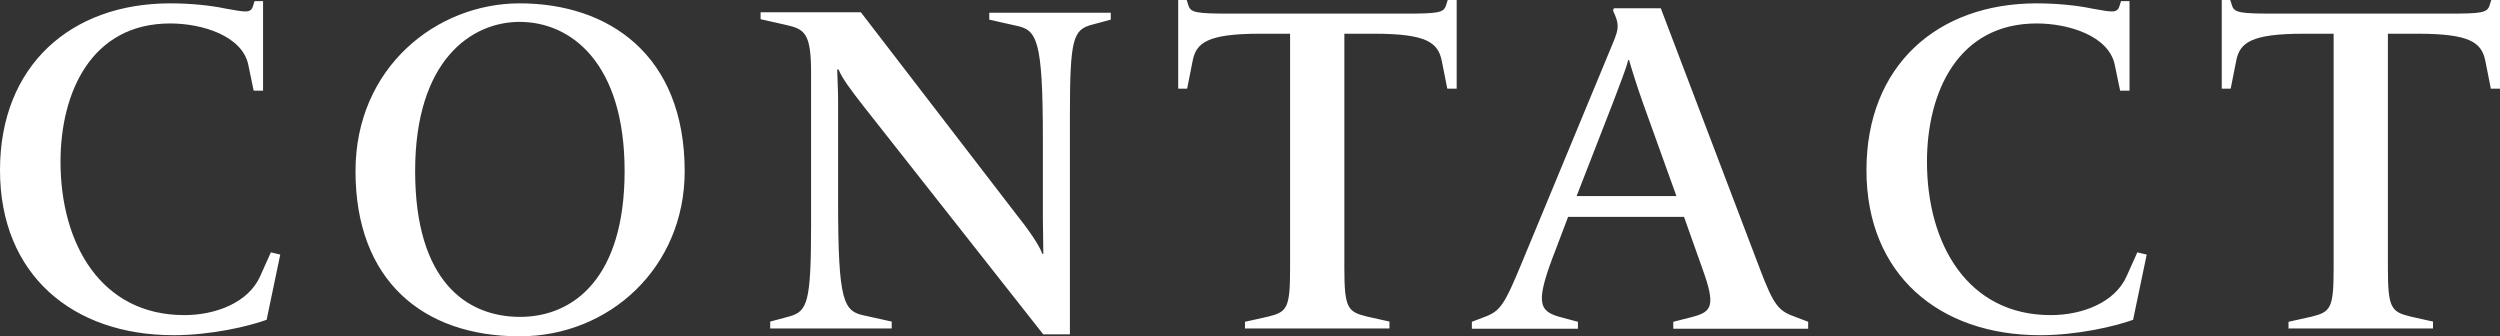 <svg id="_レイヤー_2" data-name="レイヤー 2" xmlns="http://www.w3.org/2000/svg" viewBox="0 0 111.95 15.05"><rect x="0" y="0" width="111.95" height="15.05" fill="#333333" stroke="none"/><defs><style>.cls-1{fill:#fff}</style></defs><g id="_レイヤー_1-2" data-name="レイヤー 1"><path class="cls-1" d="M7.77 15.01C3.25 15.01 0 12.3 0 7.62S3.17.15 7.62.15c.94 0 1.85.1 2.46.23.86.15 1.13.23 1.24-.08l.08-.25h.38v4.01h-.42l-.25-1.2c-.29-1.24-2.02-1.81-3.49-1.81-3.53 0-4.91 3.09-4.91 6.19 0 3.7 1.83 6.87 5.54 6.87 1.43 0 2.88-.57 3.4-1.74l.48-1.07.42.1-.61 2.92c-.8.29-2.48.69-4.18.69zM15.92 7.66c0-4.64 3.63-7.51 7.35-7.51 3.99 0 7.39 2.31 7.39 7.52 0 4.3-3.36 7.39-7.39 7.39-4.35 0-7.35-2.52-7.35-7.39zm12.05 0c0-4.83-2.39-6.68-4.7-6.68-2.18 0-4.68 1.74-4.68 6.68s2.31 6.53 4.7 6.53 4.68-1.74 4.68-6.53zM46.7 14.95L38.68 4.77c-.57-.73-.97-1.26-1.13-1.66h-.06c0 .25.04.88.04 1.32v4.62c0 4.49.25 4.89 1.18 5.08l1.22.27v.31h-5.44v-.31l.86-.23c.8-.23.97-.61.97-4.05V3.25c0-1.78-.29-1.95-1.15-2.14L34.06.86V.55h4.49l6.93 9.01c.52.65 1.03 1.36 1.2 1.81h.04c0-.48-.02-1.26-.02-1.55V6.23c0-4.49-.27-4.89-1.2-5.08L44.3.88V.57h5.44v.31l-.86.23c-.82.23-.97.61-.97 4.05v9.81h-1.2zM55.75 14.72v-.31l1.03-.23c.86-.21.99-.38.99-2.16V1.51h-1.34c-2.35 0-2.86.4-3.02 1.2l-.25 1.26h-.4V0h.38l.08.25c.1.31.34.36 1.85.36h7.83c1.51 0 1.74-.04 1.85-.36l.08-.25h.4v3.97h-.42l-.25-1.26c-.17-.8-.67-1.2-3.02-1.2H60.2v10.5c0 1.78.15 1.95.99 2.16l1.03.23v.31h-6.45zM74.93 14.72v-.31l.9-.23c.82-.23 1.01-.48.4-2.16l-.82-2.31h-5.19l-.55 1.45c-.92 2.35-.78 2.75.13 3.02l.86.23v.31h-4.75v-.31l.55-.21c.73-.27.9-.52 1.74-2.56l4.03-9.72c.29-.69.27-.86 0-1.45l.04-.1h2.1l4.43 11.65c.65 1.72.86 1.91 1.62 2.18l.55.21v.31h-6.05zM73.56 4.58c-.29-.82-.52-1.57-.61-1.89h-.04c-.08.36-.4 1.15-.69 1.93L70.6 8.78h4.47l-1.51-4.2zM91.35 15.01c-4.51 0-7.77-2.71-7.77-7.39S86.75.15 91.2.15c.94 0 1.85.1 2.46.23.86.15 1.13.23 1.24-.08l.08-.25h.38v4.01h-.42l-.25-1.2c-.29-1.24-2.02-1.81-3.49-1.81-3.53 0-4.91 3.09-4.91 6.19 0 3.7 1.83 6.87 5.54 6.87 1.43 0 2.88-.57 3.4-1.74l.48-1.07.42.1-.61 2.92c-.8.29-2.48.69-4.18.69zM102.48 14.72v-.31l1.03-.23c.86-.21.99-.38.99-2.16V1.51h-1.34c-2.35 0-2.86.4-3.02 1.2l-.25 1.26h-.4V0h.38l.08.25c.1.31.34.36 1.85.36h7.83c1.51 0 1.74-.04 1.85-.36l.08-.25h.4v3.97h-.42l-.25-1.26c-.17-.8-.67-1.2-3.02-1.2h-1.34v10.5c0 1.78.15 1.95.99 2.16l1.03.23v.31h-6.45z"/></g></svg>